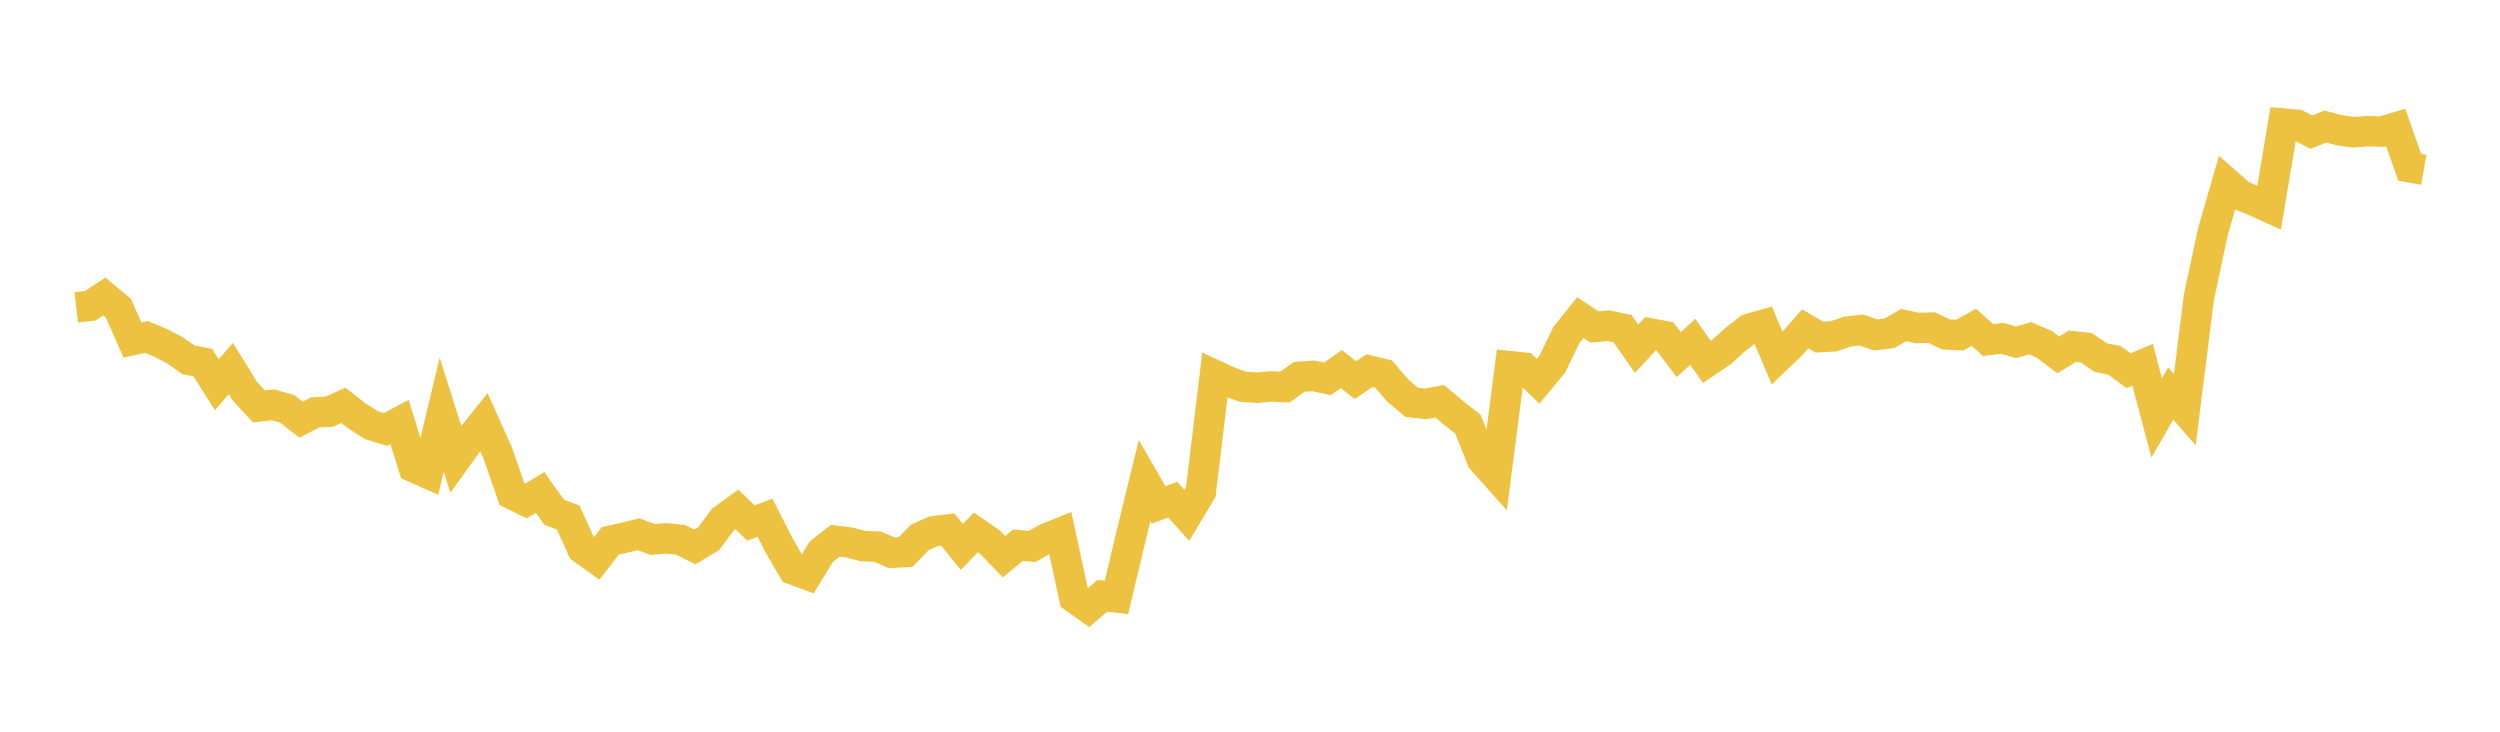 <svg width="164" height="48" xmlns="http://www.w3.org/2000/svg" xmlns:xlink="http://www.w3.org/1999/xlink"><path fill="none" stroke="rgb(237,194,64)" stroke-width="2" d="M5,20.162L5.922,20.059L6.844,19.45L7.766,20.217L8.689,22.307L9.611,22.102L10.533,22.49L11.455,22.97L12.377,23.61L13.299,23.782L14.222,25.238L15.144,24.173L16.066,25.669L16.988,26.66L17.91,26.558L18.832,26.817L19.754,27.532L20.677,27.052L21.599,27.006L22.521,26.591L23.443,27.304L24.365,27.888L25.287,28.172L26.21,27.683L27.132,30.649L28.054,31.055L28.976,27.2L29.898,30.122L30.82,28.841L31.743,27.692L32.665,29.749L33.587,32.414L34.509,32.868L35.431,32.305L36.353,33.607L37.275,33.95L38.198,35.995L39.12,36.655L40.042,35.476L40.964,35.271L41.886,35.044L42.808,35.389L43.731,35.311L44.653,35.412L45.575,35.879L46.497,35.331L47.419,34.086L48.341,33.418L49.263,34.309L50.186,33.963L51.108,35.782L52.03,37.362L52.952,37.702L53.874,36.192L54.796,35.473L55.719,35.59L56.641,35.828L57.563,35.858L58.485,36.257L59.407,36.212L60.329,35.26L61.251,34.849L62.174,34.737L63.096,35.88L64.018,34.926L64.94,35.562L65.862,36.518L66.784,35.765L67.707,35.848L68.629,35.324L69.551,34.956L70.473,39.214L71.395,39.871L72.317,39.085L73.24,39.191L74.162,35.311L75.084,31.524L76.006,33.119L76.928,32.779L77.85,33.801L78.772,32.263L79.695,24.611L80.617,25.039L81.539,25.371L82.461,25.434L83.383,25.349L84.305,25.391L85.228,24.723L86.15,24.655L87.072,24.853L87.994,24.21L88.916,24.941L89.838,24.313L90.76,24.534L91.683,25.61L92.605,26.392L93.527,26.492L94.449,26.324L95.371,27.101L96.293,27.82L97.216,30.142L98.138,31.175L99.06,24.023L99.982,24.119L100.904,25.012L101.826,23.895L102.749,21.986L103.671,20.836L104.593,21.45L105.515,21.364L106.437,21.558L107.359,22.871L108.281,21.878L109.204,22.053L110.126,23.263L111.048,22.421L111.97,23.745L112.892,23.126L113.814,22.289L114.737,21.573L115.659,21.312L116.581,23.495L117.503,22.612L118.425,21.572L119.347,22.115L120.269,22.065L121.192,21.754L122.114,21.65L123.036,21.973L123.958,21.864L124.88,21.324L125.802,21.521L126.725,21.49L127.647,21.936L128.569,21.979L129.491,21.47L130.413,22.305L131.335,22.197L132.257,22.451L133.18,22.191L134.102,22.585L135.024,23.281L135.946,22.714L136.868,22.81L137.79,23.452L138.713,23.642L139.635,24.319L140.557,23.926L141.479,27.414L142.401,25.812L143.323,26.871L144.246,19.511L145.168,15.196L146.09,12.012L147.012,12.82L147.934,13.199L148.856,13.615L149.778,8.107L150.701,8.189L151.623,8.669L152.545,8.301L153.467,8.548L154.389,8.677L155.311,8.604L156.234,8.635L157.156,8.363L158.078,10.973L159,11.136"></path></svg>